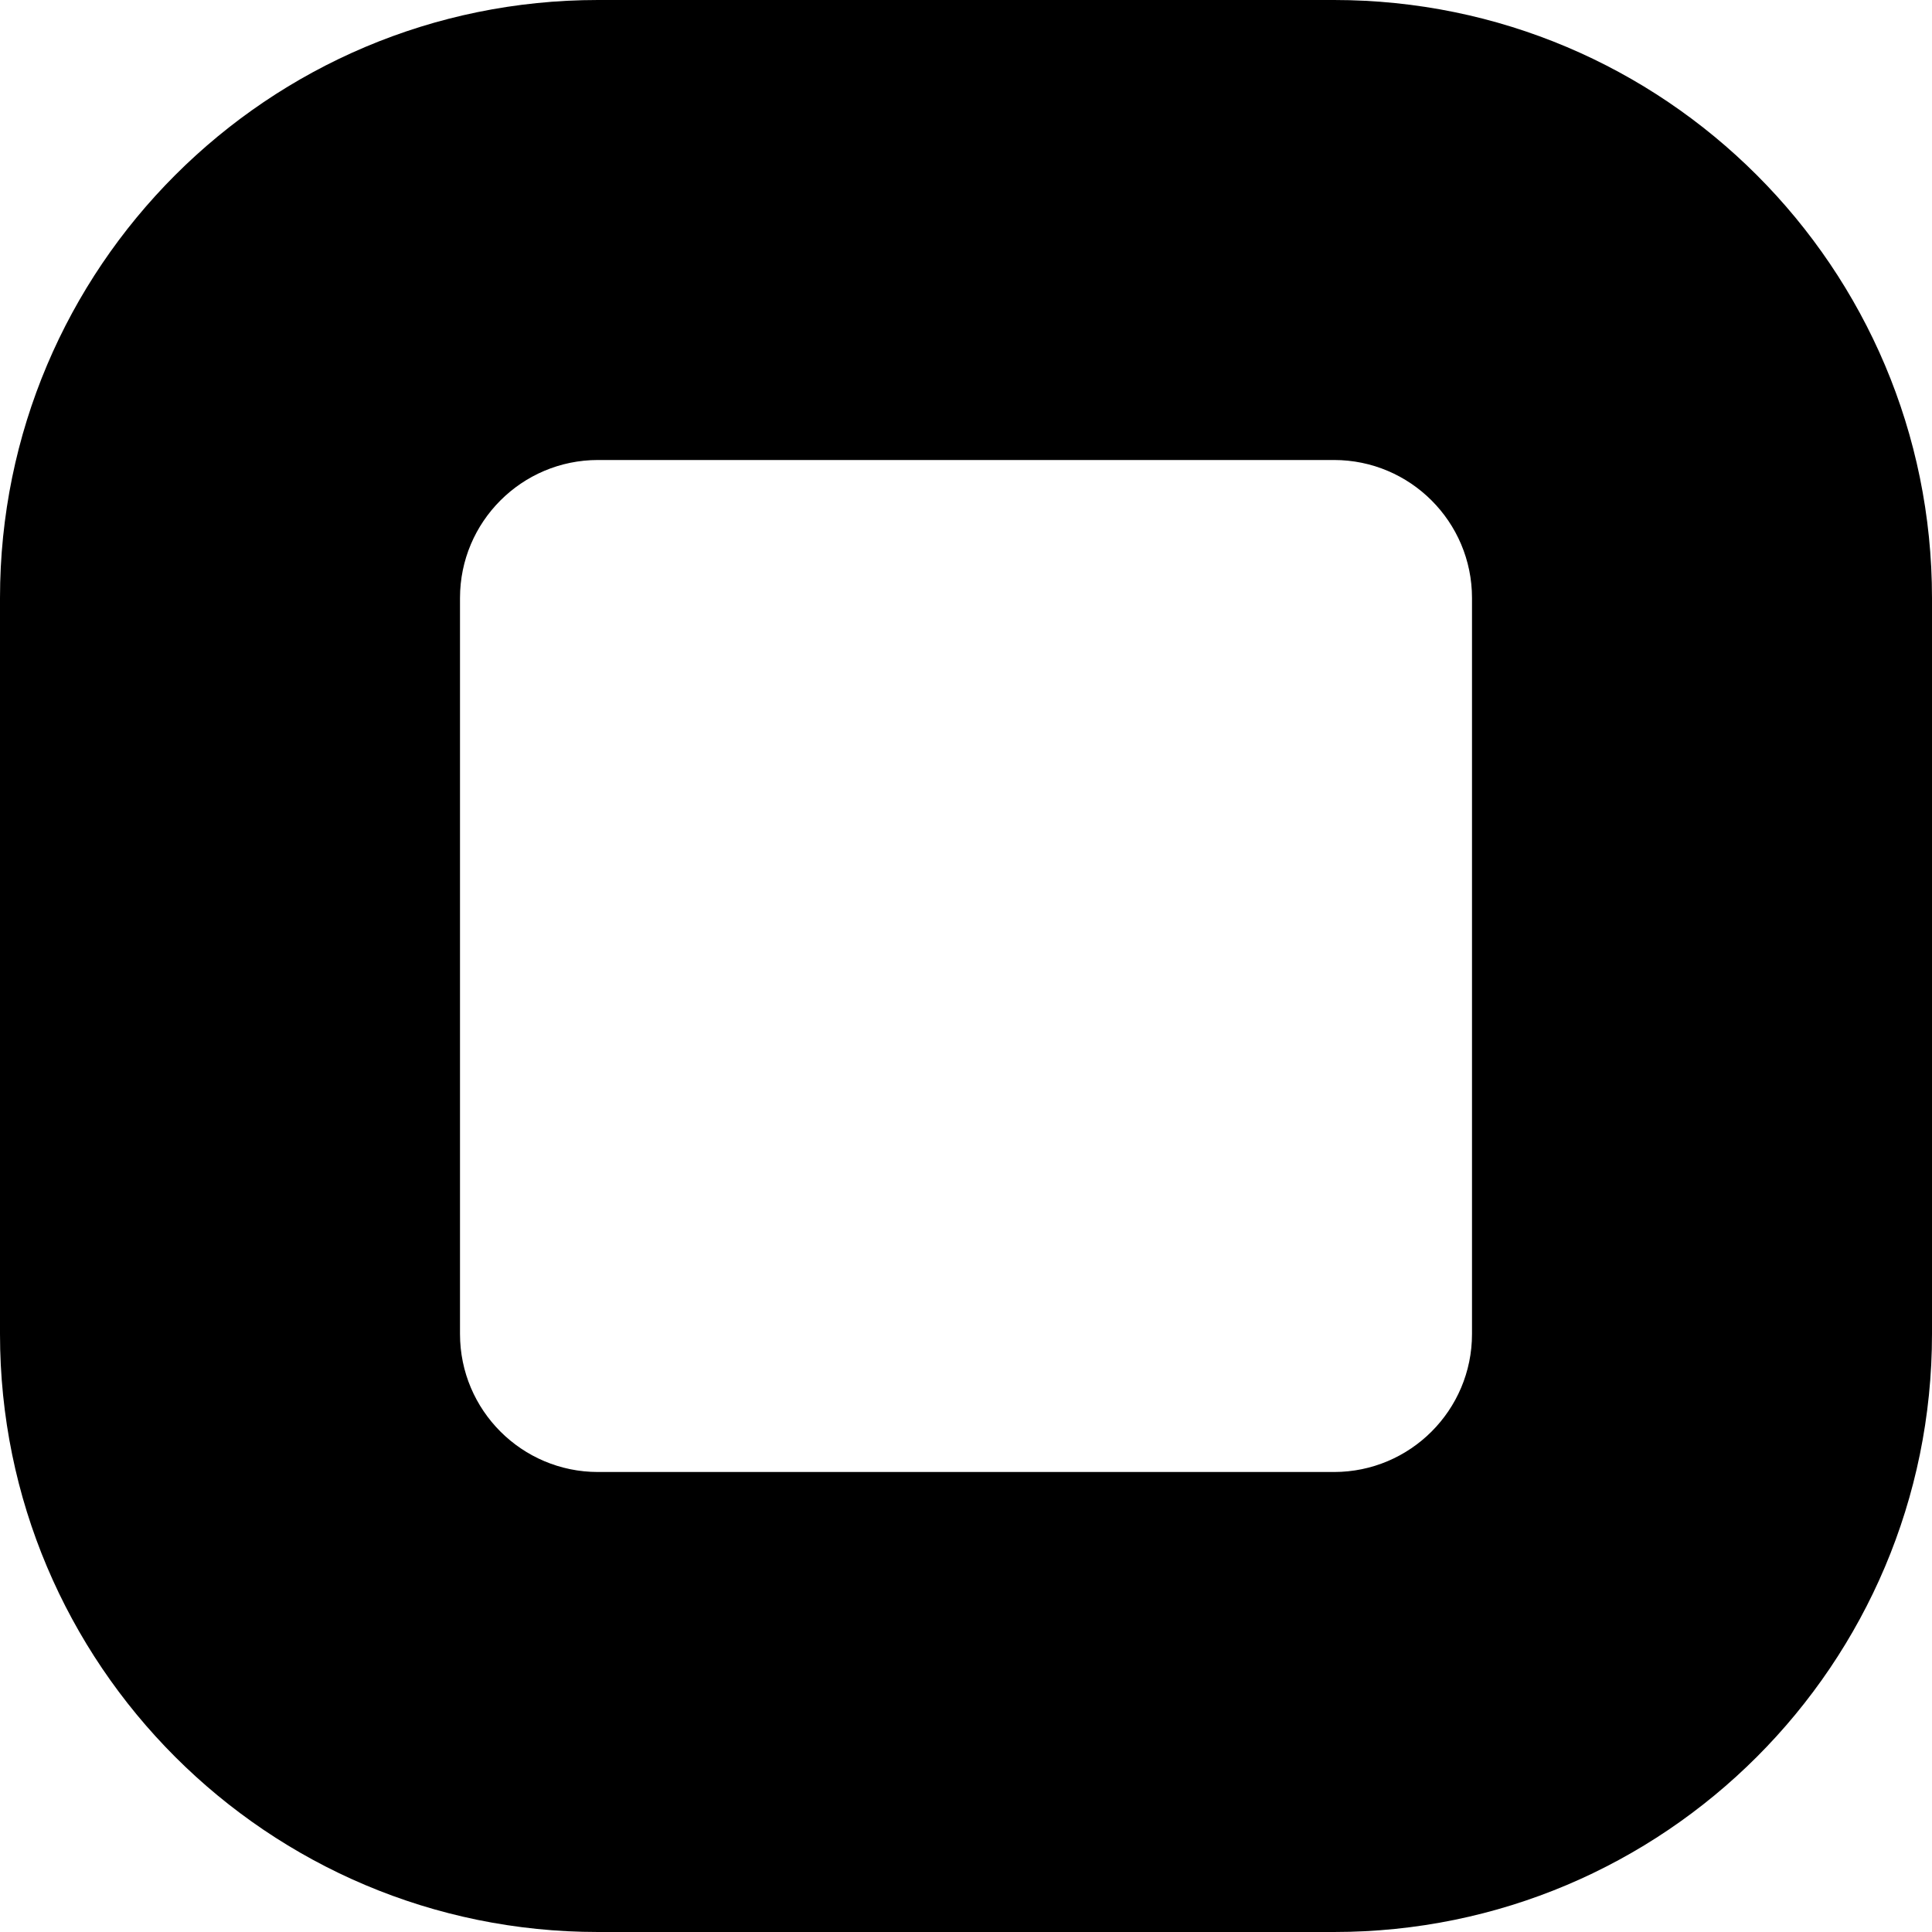 <?xml version="1.0" encoding="utf-8"?>
<svg xmlns="http://www.w3.org/2000/svg" fill="none" height="100%" overflow="visible" preserveAspectRatio="none" style="display: block;" viewBox="0 0 21 21" width="100%">
<path d="M16 6.5C16 5.672 15.328 5 14.5 5H6.5C5.672 5 5 5.672 5 6.5V14.5C5 15.328 5.672 16 6.5 16H14.5C15.328 16 16 15.328 16 14.5V6.5ZM21 14.5C21 18.09 18.09 21 14.5 21H6.5C2.91 21 0 18.09 0 14.5V6.5C0 2.91 2.91 0 6.5 0H14.5C18.09 0 21 2.91 21 6.5V14.5Z" fill="black" id="Rectangle 1435 (Stroke)"/>
</svg>